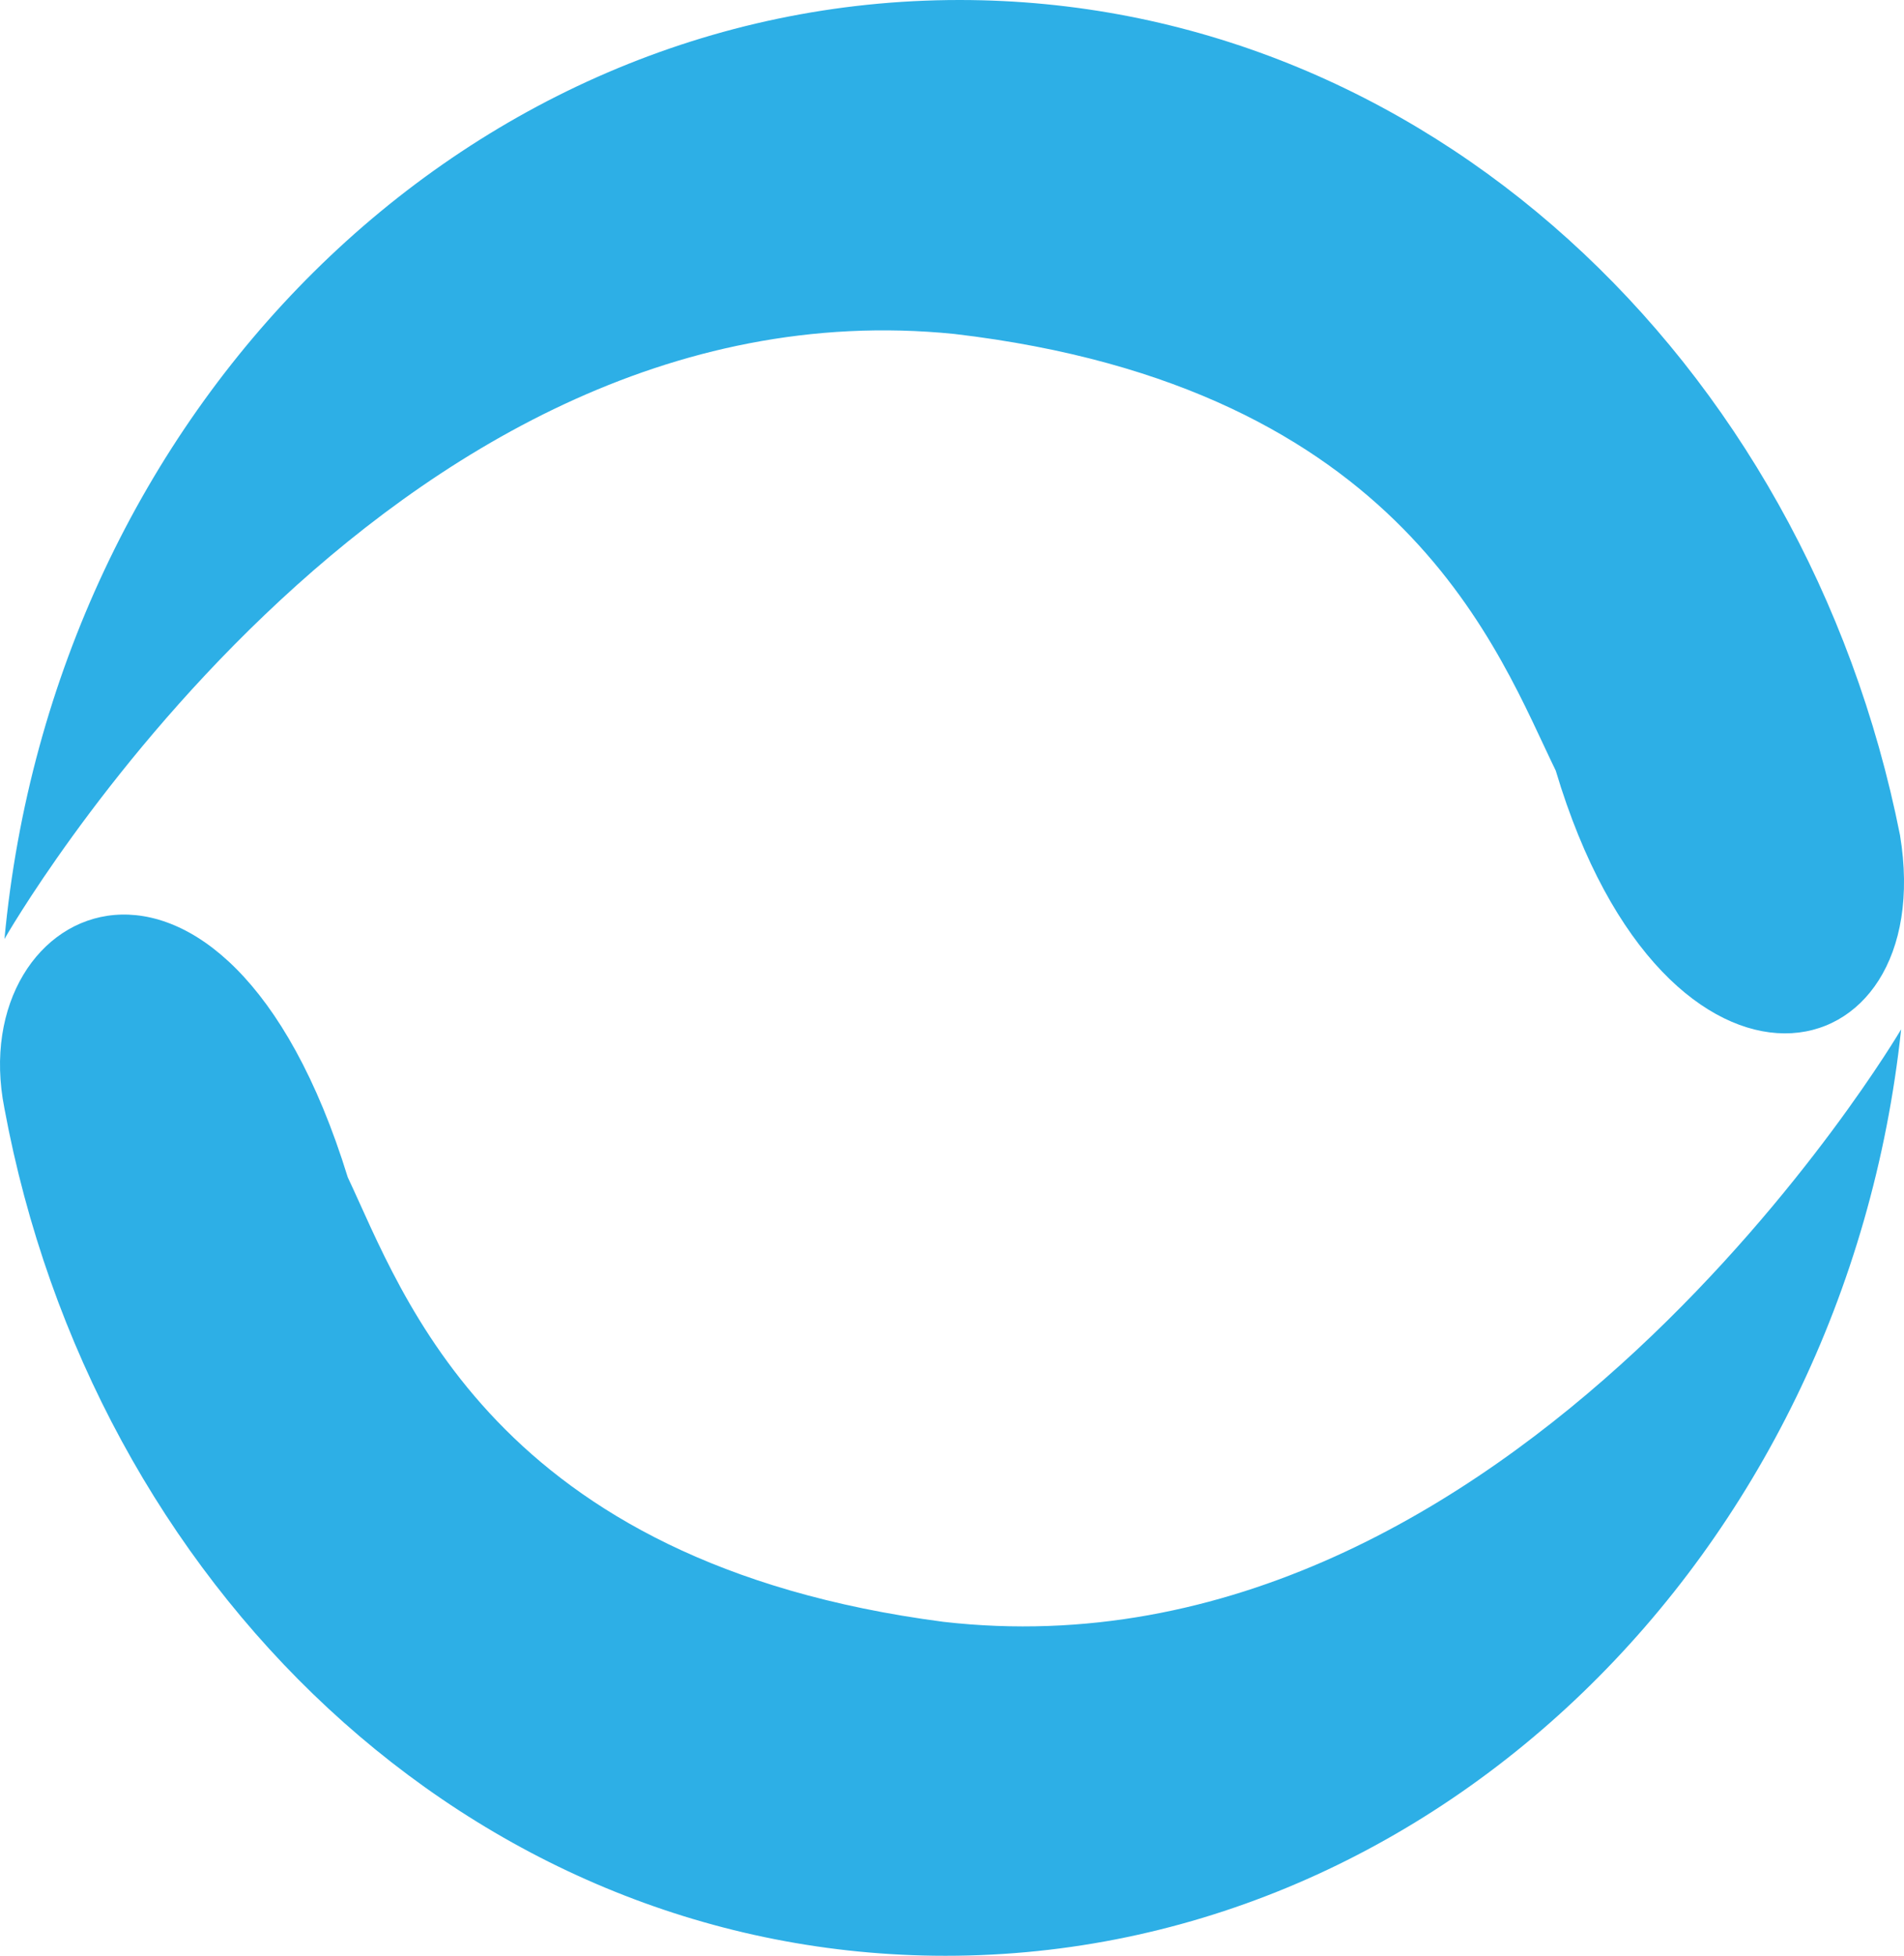 <?xml version="1.0" encoding="utf-8"?>
<!-- Generator: Adobe Illustrator 16.0.0, SVG Export Plug-In . SVG Version: 6.00 Build 0)  -->
<!DOCTYPE svg PUBLIC "-//W3C//DTD SVG 1.1//EN" "http://www.w3.org/Graphics/SVG/1.1/DTD/svg11.dtd">
<svg version="1.1" id="Calque_1" xmlns="http://www.w3.org/2000/svg" xmlns:xlink="http://www.w3.org/1999/xlink" x="0px" y="0px"
	 width="57.191px" height="58.718px" viewBox="0 0 57.191 58.718" enable-background="new 0 0 57.191 58.718" xml:space="preserve">
<g>
	<path fill="#2DAFE6" d="M57.071,25.073C54.231,10.799,42.756,0,28.821,0C13.891,0,1.611,12.357,0.134,28.191
		c0,0,11.348-19.905,28.53-18.165c13.567,1.589,16.364,9.631,18.066,13.109C50.055,34.258,58.282,32.404,57.071,25.073"/>
	<path fill="#2DAFE6" d="M0.132,33.272c2.652,14.311,13.984,25.259,27.917,25.443c14.929,0.195,27.371-11.997,29.056-27.812
		c0,0-11.608,19.754-28.767,17.788c-13.545-1.768-16.235-9.846-17.892-13.346C6.75,23.377-1.111,27.003,0.132,33.272"/>
</g>
</svg>
